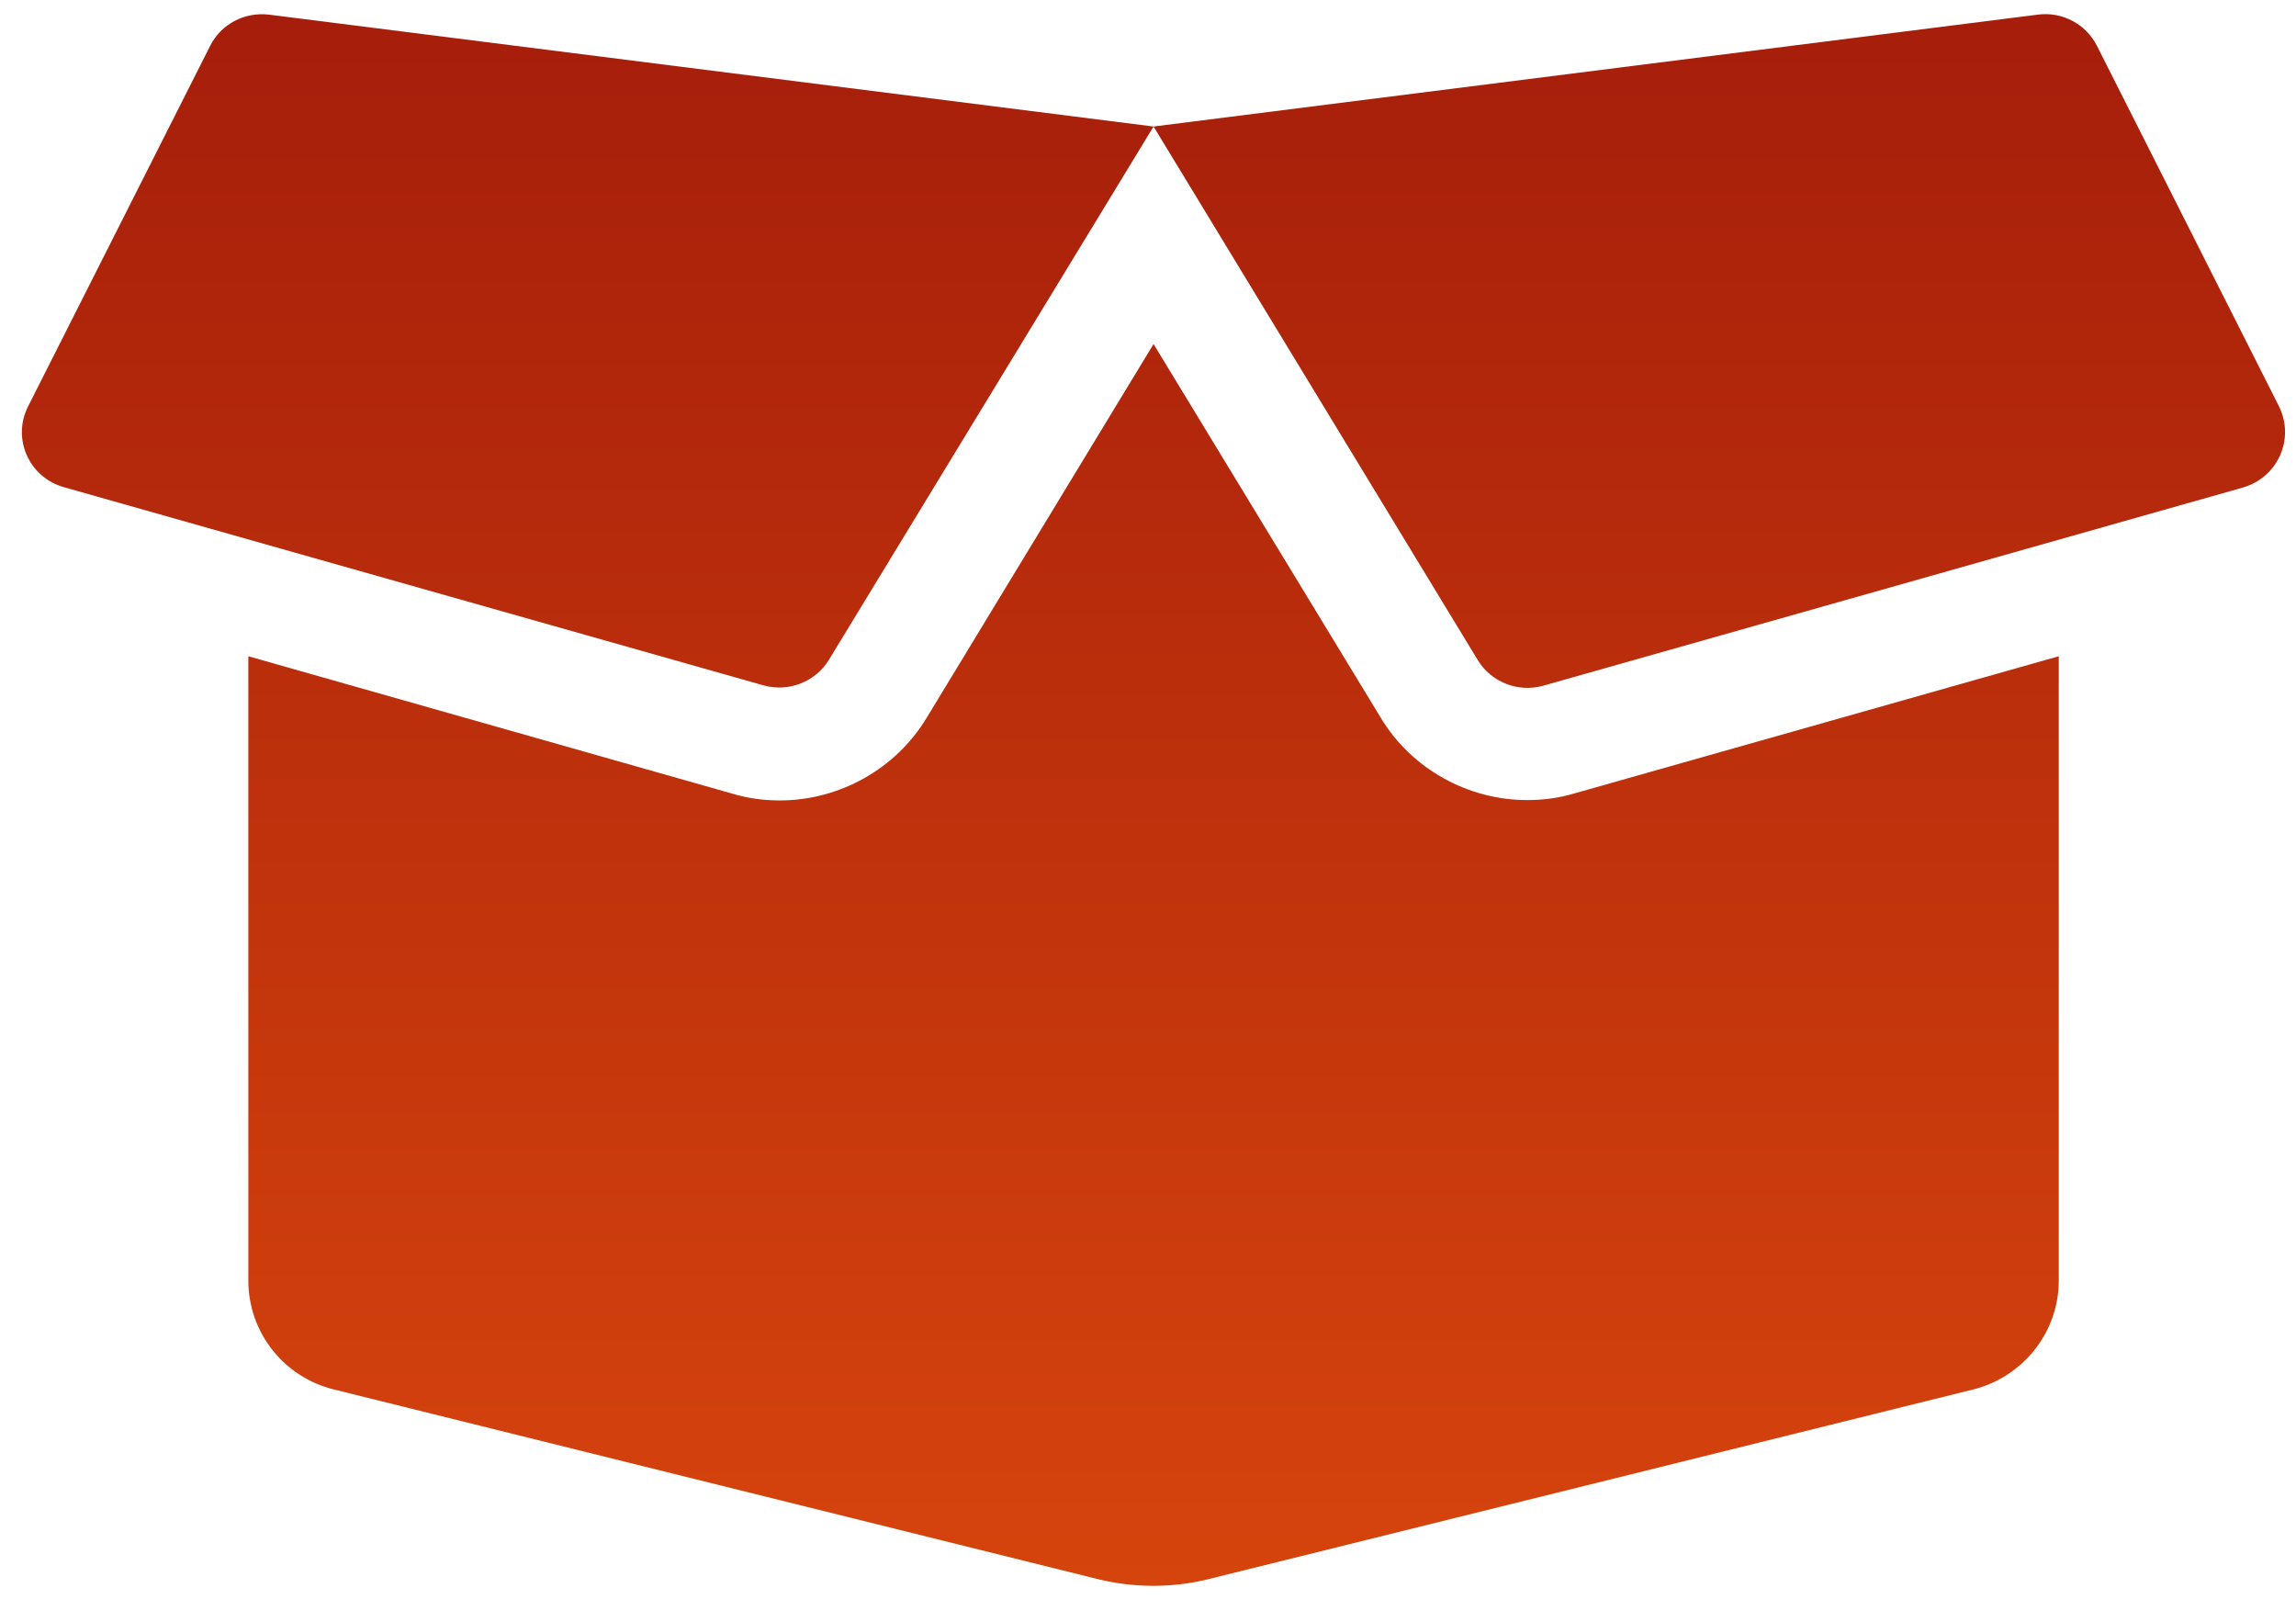 <?xml version="1.0" encoding="UTF-8"?> <svg xmlns="http://www.w3.org/2000/svg" width="79" height="55" viewBox="0 0 79 55" fill="none"> <path d="M52.551 27.528C50.495 27.528 48.56 26.442 47.514 24.704L39.691 11.837L31.88 24.704C30.821 26.454 28.887 27.54 26.831 27.54C26.283 27.54 25.736 27.468 25.213 27.311L8.545 22.579V44.064C8.545 45.839 9.761 47.384 11.489 47.806L37.793 54.336C39.034 54.638 40.336 54.638 41.564 54.336L67.893 47.806C69.62 47.372 70.837 45.827 70.837 44.064V22.579L54.169 27.299C53.646 27.456 53.098 27.528 52.551 27.528ZM78.417 13.985L72.151 1.577C71.774 0.829 70.959 0.394 70.119 0.503L39.691 4.353L50.847 22.712C51.31 23.473 52.234 23.835 53.098 23.593L77.176 16.773C78.38 16.423 78.964 15.096 78.417 13.985ZM7.231 1.577L0.965 13.985C0.405 15.096 1.001 16.423 2.194 16.761L26.271 23.581C27.135 23.823 28.06 23.46 28.522 22.7L39.691 4.353L9.25 0.503C8.411 0.406 7.608 0.829 7.231 1.577Z" fill="url(#paint0_linear)"></path> <defs> <linearGradient id="paint0_linear" x1="39.688" y1="0.486" x2="39.688" y2="54.563" gradientUnits="userSpaceOnUse"> <stop stop-color="#A61E0B"></stop> <stop offset="1" stop-color="#D6440D"></stop> </linearGradient> </defs> </svg> 